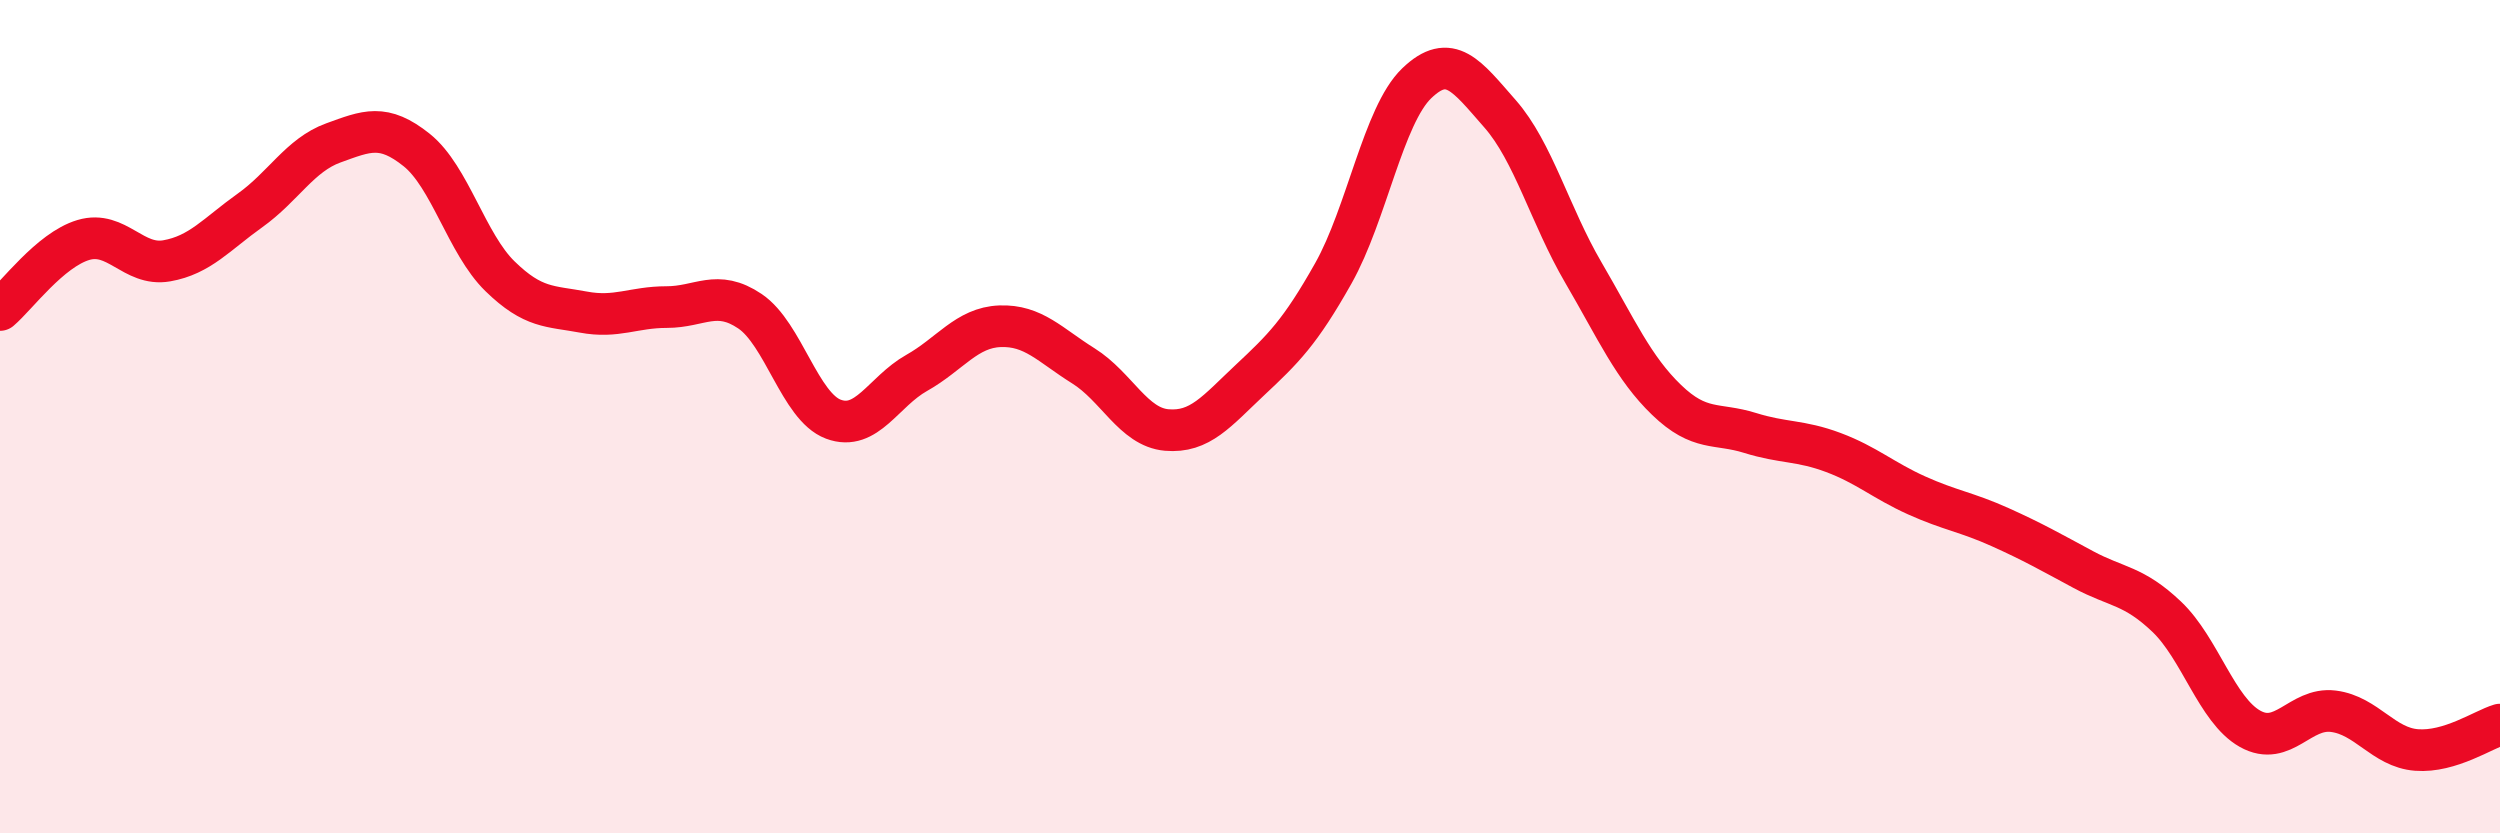 
    <svg width="60" height="20" viewBox="0 0 60 20" xmlns="http://www.w3.org/2000/svg">
      <path
        d="M 0,7.44 C 0.4,7.1 1.2,6 2,5.76 C 2.8,5.52 3.2,6.4 4,6.26 C 4.8,6.12 5.2,5.62 6,5.05 C 6.8,4.48 7.2,3.72 8,3.43 C 8.8,3.14 9.2,2.96 10,3.6 C 10.8,4.24 11.2,5.85 12,6.63 C 12.8,7.41 13.2,7.34 14,7.49 C 14.8,7.64 15.2,7.37 16,7.37 C 16.8,7.37 17.2,6.93 18,7.47 C 18.8,8.01 19.2,9.76 20,10.06 C 20.8,10.36 21.2,9.4 22,8.95 C 22.8,8.5 23.2,7.86 24,7.83 C 24.8,7.8 25.2,8.28 26,8.78 C 26.8,9.28 27.2,10.25 28,10.32 C 28.8,10.39 29.2,9.87 30,9.12 C 30.8,8.37 31.2,7.98 32,6.56 C 32.8,5.14 33.2,2.77 34,2 C 34.8,1.23 35.2,1.82 36,2.73 C 36.8,3.64 37.2,5.17 38,6.54 C 38.8,7.91 39.2,8.83 40,9.6 C 40.8,10.37 41.2,10.14 42,10.39 C 42.8,10.64 43.2,10.56 44,10.86 C 44.8,11.16 45.2,11.53 46,11.89 C 46.8,12.25 47.2,12.29 48,12.65 C 48.8,13.01 49.2,13.24 50,13.67 C 50.8,14.1 51.2,14.04 52,14.8 C 52.8,15.56 53.2,17.04 54,17.49 C 54.8,17.94 55.2,16.97 56,17.07 C 56.8,17.17 57.2,17.94 58,18 C 58.8,18.06 59.6,17.51 60,17.39L60 20L0 20Z"
        fill="#EB0A25"
        opacity="0.1"
        stroke-linecap="round"
        stroke-linejoin="round"
      />
      <path
        d="M 0,7.44 C 0.4,7.1 1.2,6 2,5.76 C 2.8,5.52 3.2,6.4 4,6.26 C 4.8,6.12 5.2,5.62 6,5.05 C 6.8,4.48 7.2,3.72 8,3.43 C 8.8,3.14 9.2,2.96 10,3.6 C 10.8,4.24 11.2,5.85 12,6.63 C 12.8,7.41 13.2,7.34 14,7.49 C 14.8,7.64 15.2,7.37 16,7.37 C 16.8,7.37 17.2,6.93 18,7.47 C 18.8,8.01 19.2,9.76 20,10.06 C 20.8,10.36 21.2,9.4 22,8.95 C 22.8,8.5 23.2,7.86 24,7.83 C 24.8,7.8 25.2,8.28 26,8.78 C 26.8,9.28 27.2,10.25 28,10.32 C 28.8,10.39 29.2,9.87 30,9.12 C 30.8,8.37 31.2,7.98 32,6.56 C 32.8,5.14 33.2,2.77 34,2 C 34.8,1.23 35.2,1.82 36,2.73 C 36.8,3.64 37.2,5.17 38,6.54 C 38.8,7.91 39.2,8.83 40,9.6 C 40.8,10.37 41.2,10.14 42,10.39 C 42.8,10.64 43.2,10.56 44,10.86 C 44.8,11.16 45.2,11.53 46,11.89 C 46.8,12.25 47.2,12.29 48,12.65 C 48.8,13.01 49.2,13.24 50,13.67 C 50.8,14.1 51.2,14.04 52,14.8 C 52.8,15.56 53.2,17.04 54,17.49 C 54.8,17.94 55.2,16.97 56,17.07 C 56.8,17.17 57.2,17.94 58,18 C 58.8,18.06 59.6,17.51 60,17.39"
        stroke="#EB0A25"
        stroke-width="1"
        fill="none"
        stroke-linecap="round"
        stroke-linejoin="round"
      />
    </svg>
  
